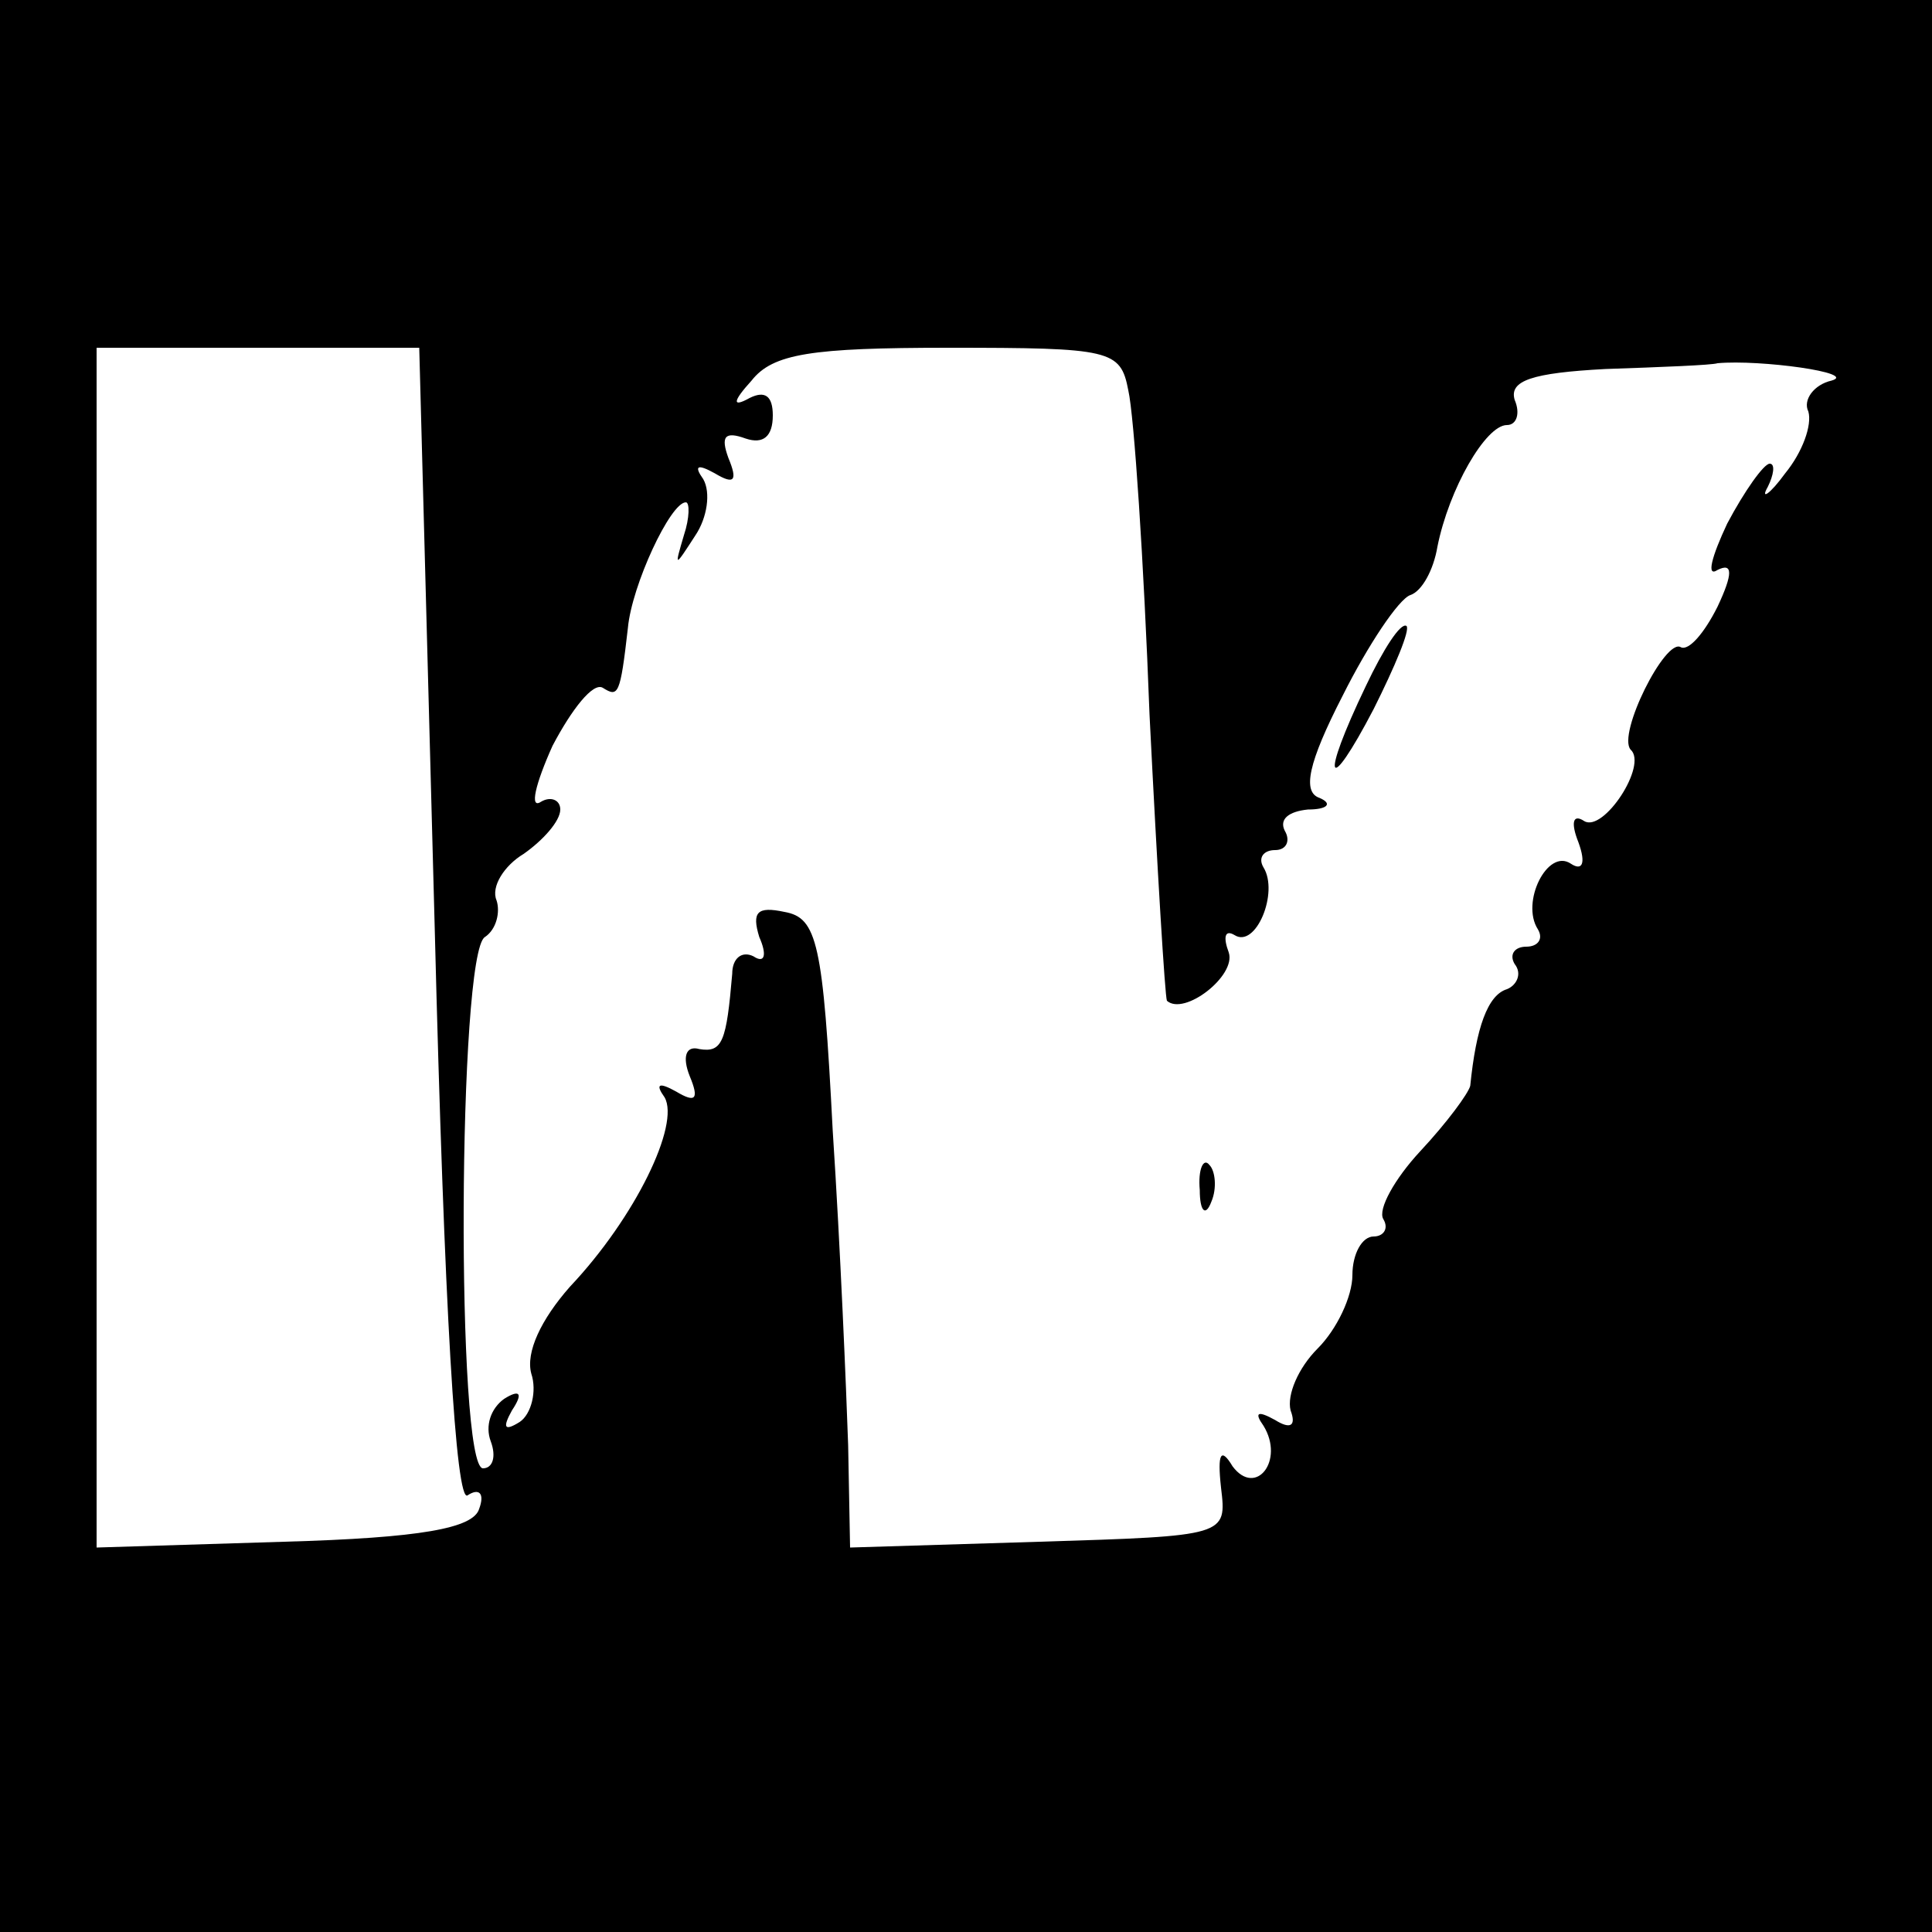 <?xml version="1.0" standalone="no"?>
<!DOCTYPE svg PUBLIC "-//W3C//DTD SVG 20010904//EN"
 "http://www.w3.org/TR/2001/REC-SVG-20010904/DTD/svg10.dtd">
<svg version="1.0" xmlns="http://www.w3.org/2000/svg"
 width="100pt" height="100pt" viewBox="0 0 100 100"
 preserveAspectRatio="xMidYMid meet">
<g transform="translate(0,100) scale(0.1,-0.1)"
fill="#000000" stroke="none">
<path d="M0 500 l0 -500 500 0 500 0 0 500 0 500 -500 0 -500 0 0 -500z m225
20 c5 -199 11 -298 17 -294 6 4 9 1 6 -7 -3 -10 -30 -15 -101 -17 l-97 -3 0
311 0 310 84 0 83 0 8 -300z m359 278 c3 -13 8 -88 11 -168 4 -80 8 -146 9
-148 9 -8 36 13 32 25 -3 8 -2 12 3 9 11 -7 23 22 15 35 -3 5 0 9 6 9 6 0 8 5
5 10 -3 6 2 10 12 11 10 0 13 3 6 6 -9 3 -6 18 12 53 13 26 29 50 35 52 6 2
12 13 14 25 6 30 25 63 36 63 5 0 7 6 4 13 -3 10 9 14 47 16 29 1 55 2 58 3
22 2 73 -5 59 -9 -9 -2 -15 -10 -12 -16 2 -7 -3 -21 -12 -32 -8 -11 -13 -14
-9 -7 3 6 4 12 1 12 -3 0 -13 -14 -22 -31 -8 -17 -11 -28 -5 -24 8 4 8 -2 0
-19 -7 -14 -15 -23 -19 -21 -8 5 -33 -45 -26 -53 9 -8 -14 -43 -24 -37 -6 4
-7 -1 -3 -11 4 -11 2 -15 -4 -11 -12 8 -26 -20 -17 -34 3 -5 0 -9 -6 -9 -6 0
-9 -4 -6 -9 4 -5 1 -11 -4 -13 -10 -3 -16 -20 -19 -50 -1 -4 -12 -19 -26 -34
-13 -14 -22 -30 -19 -35 3 -5 0 -9 -5 -9 -6 0 -11 -9 -11 -20 0 -11 -8 -28
-18 -38 -10 -10 -16 -24 -14 -32 3 -8 0 -10 -8 -5 -9 5 -11 4 -6 -3 11 -18 -4
-37 -16 -21 -6 10 -8 7 -6 -11 3 -25 3 -25 -94 -28 l-98 -3 -1 53 c-1 29 -4
102 -8 163 -5 97 -8 110 -25 113 -14 3 -17 0 -13 -13 4 -9 3 -14 -3 -10 -6 3
-11 -1 -11 -9 -3 -35 -5 -41 -17 -39 -7 2 -9 -4 -5 -14 5 -12 3 -14 -7 -8 -9
5 -11 4 -6 -3 8 -14 -15 -62 -49 -98 -15 -17 -23 -34 -20 -45 3 -9 0 -21 -6
-25 -8 -5 -9 -3 -4 6 6 9 4 11 -4 6 -7 -5 -10 -14 -7 -22 3 -8 1 -14 -4 -14
-14 0 -13 267 1 275 6 4 8 13 6 19 -3 7 4 18 14 24 10 7 19 17 19 23 0 5 -5 7
-10 4 -6 -4 -3 9 6 29 10 19 21 33 26 30 8 -5 9 -4 13 31 2 22 22 65 30 65 2
0 2 -8 -1 -17 -5 -17 -5 -17 6 0 6 9 8 22 4 29 -5 7 -3 8 6 3 10 -6 12 -4 7 8
-4 11 -2 14 9 10 9 -3 14 1 14 12 0 10 -4 13 -12 9 -9 -5 -9 -2 1 9 11 14 31
17 102 17 84 0 89 -1 93 -22z"/>
<path d="M707 645 c-24 -50 -20 -58 4 -12 11 22 19 41 17 43 -3 2 -12 -12 -21
-31z"/>
<path d="M621 384 c0 -11 3 -14 6 -6 3 7 2 16 -1 19 -3 4 -6 -2 -5 -13z"/>
</g>
</svg>
